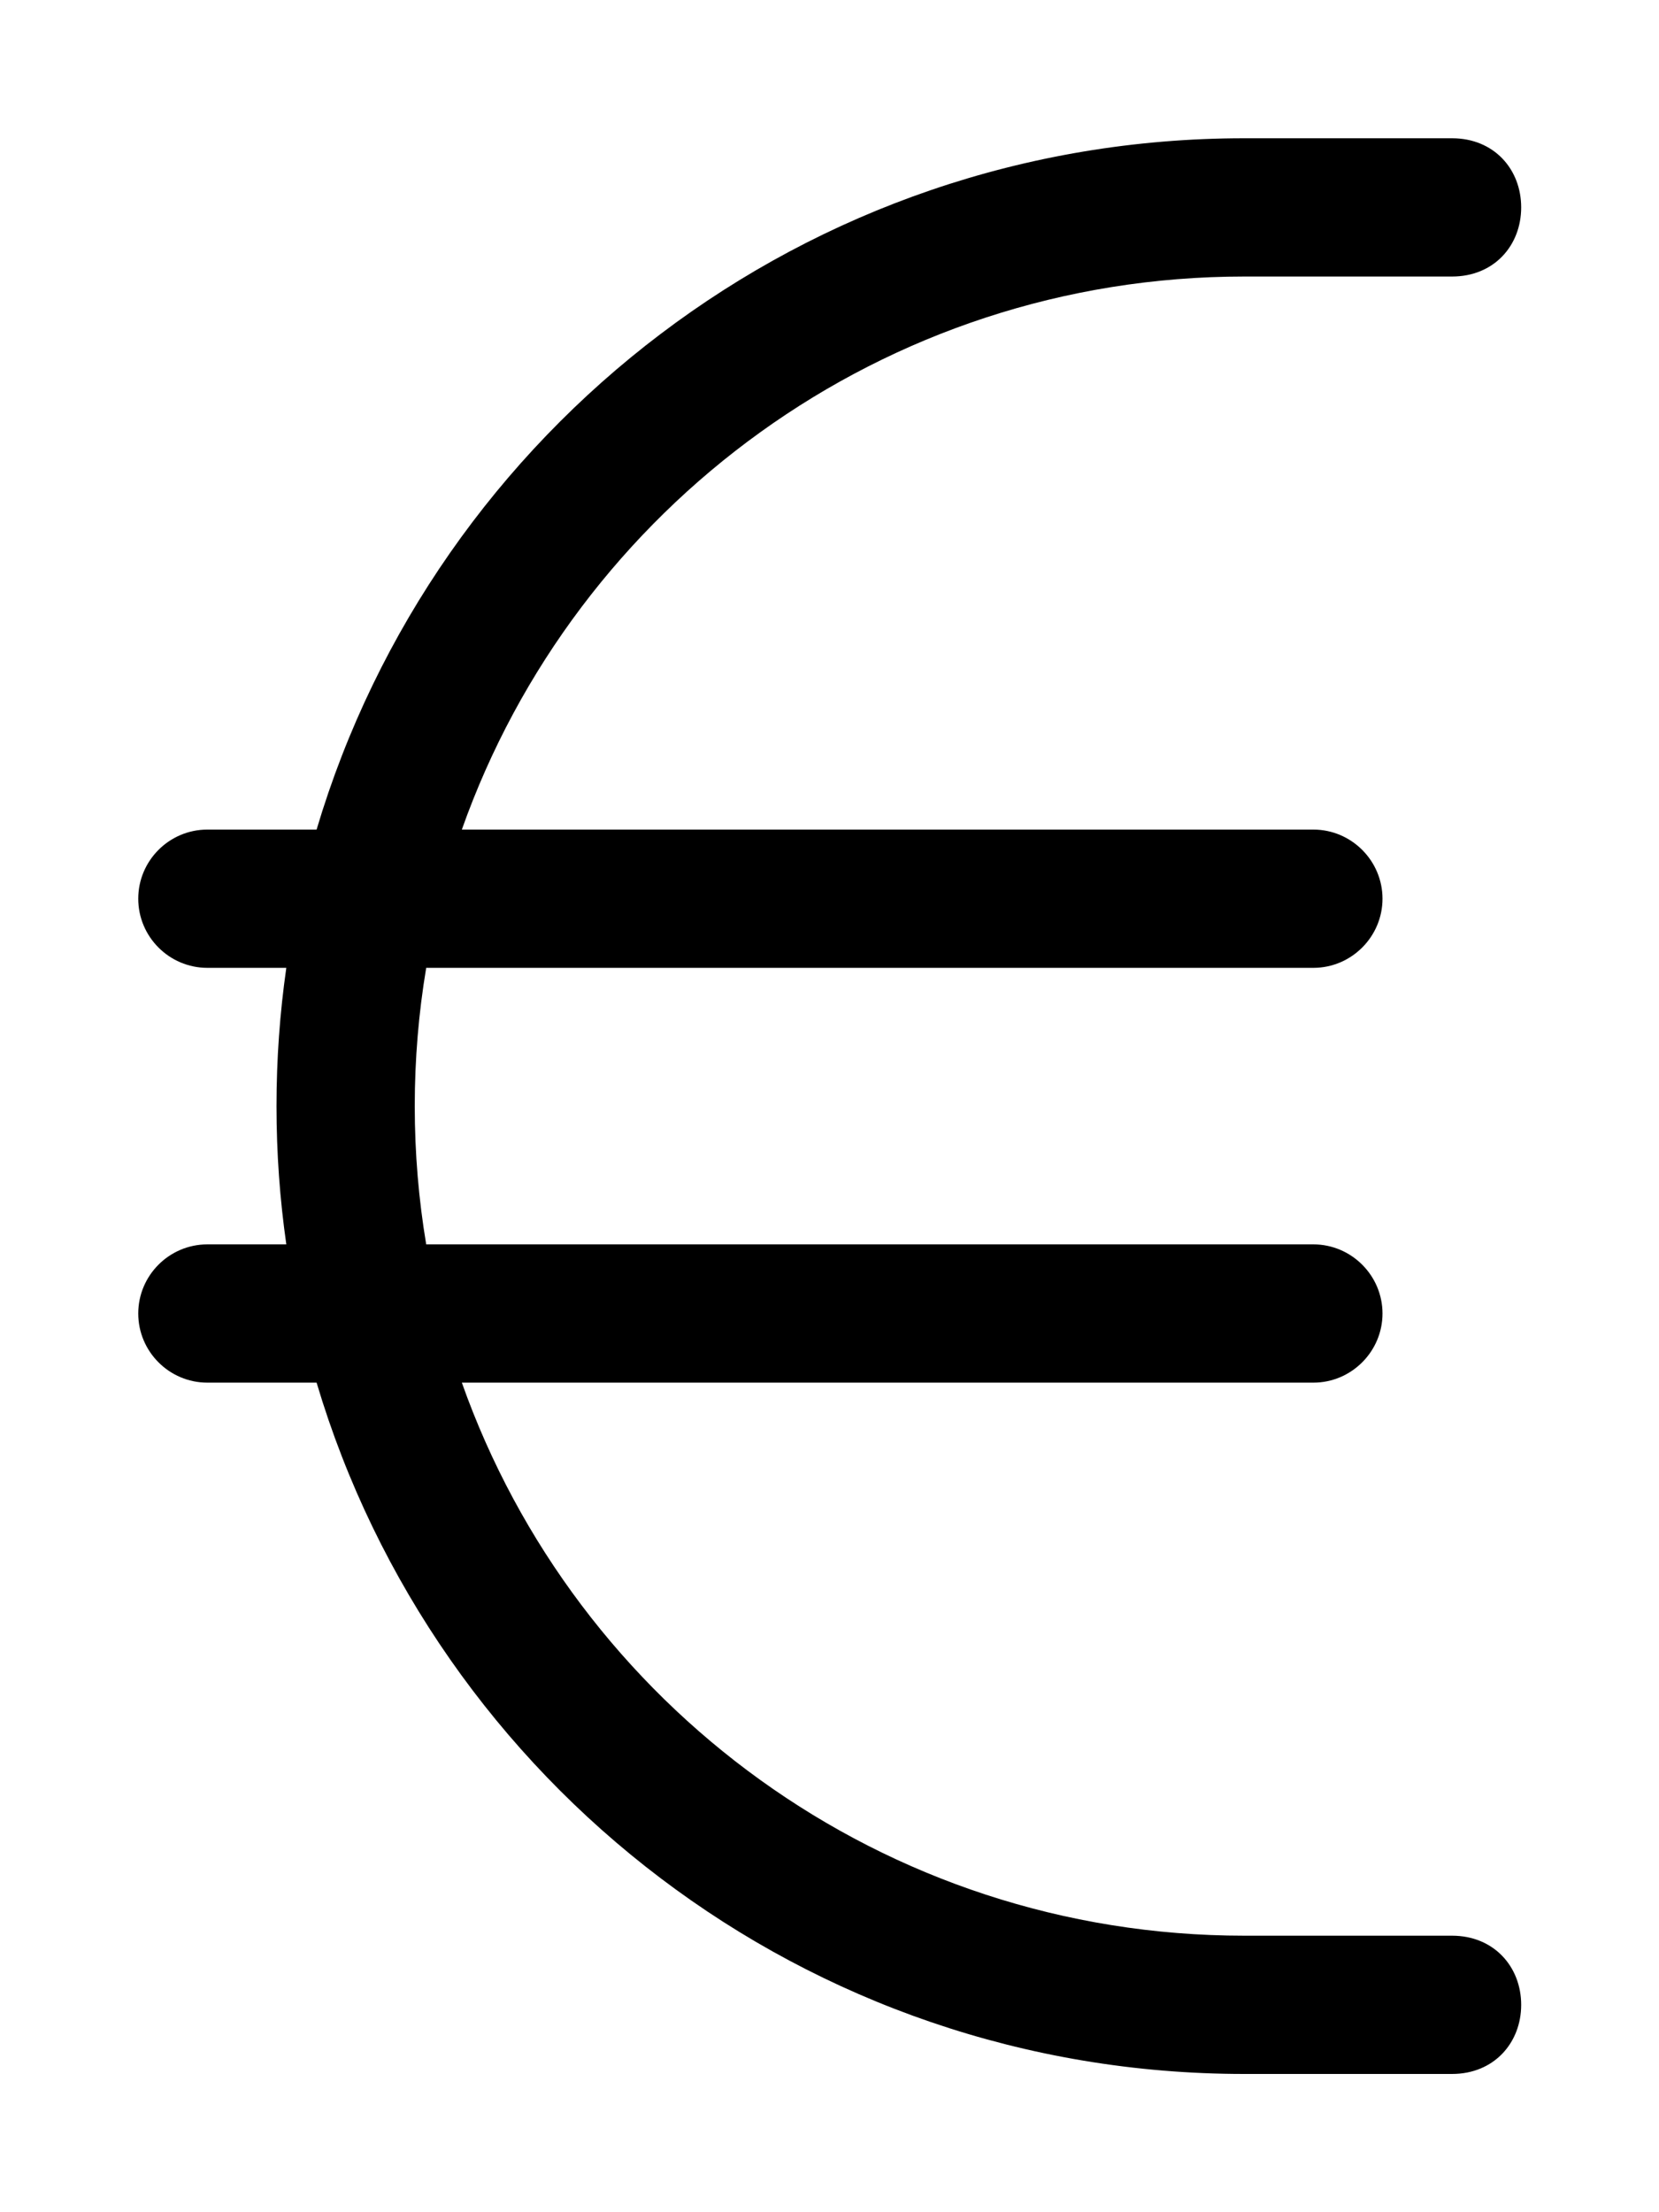 <svg xmlns="http://www.w3.org/2000/svg" viewBox="0 0 384 512"><!--! Font Awesome Pro 6.0.0-beta3 by @fontawesome - https://fontawesome.com License - https://fontawesome.com/license (Commercial License) Copyright 2021 Fonticons, Inc. --><path d="M48 224C39.16 224 32 216.8 32 208C32 199.2 39.16 192 48 192H73.28C100.8 99.47 186.5 32 288 32H336.1C345.8 32 352.1 39.16 352.1 48C352.1 56.84 345.8 64 336.1 64H288C204.4 64 133.3 117.4 106.9 192H304C312.8 192 320 199.2 320 208C320 216.8 312.8 224 304 224H98.65C96.91 234.4 96 245.1 96 256C96 266.9 96.91 277.6 98.65 288H304C312.8 288 320 295.2 320 304C320 312.8 312.8 320 304 320H106.9C133.3 394.6 204.4 448 288 448H336.1C345.8 448 352.1 455.2 352.1 464C352.1 472.8 345.8 480 336.1 480H288C186.5 480 100.8 412.5 73.28 320H48C39.16 320 32 312.8 32 304C32 295.2 39.16 288 48 288H66.27C64.77 277.5 64 266.9 64 256C64 245.1 64.77 234.5 66.27 224H48z"/></svg>